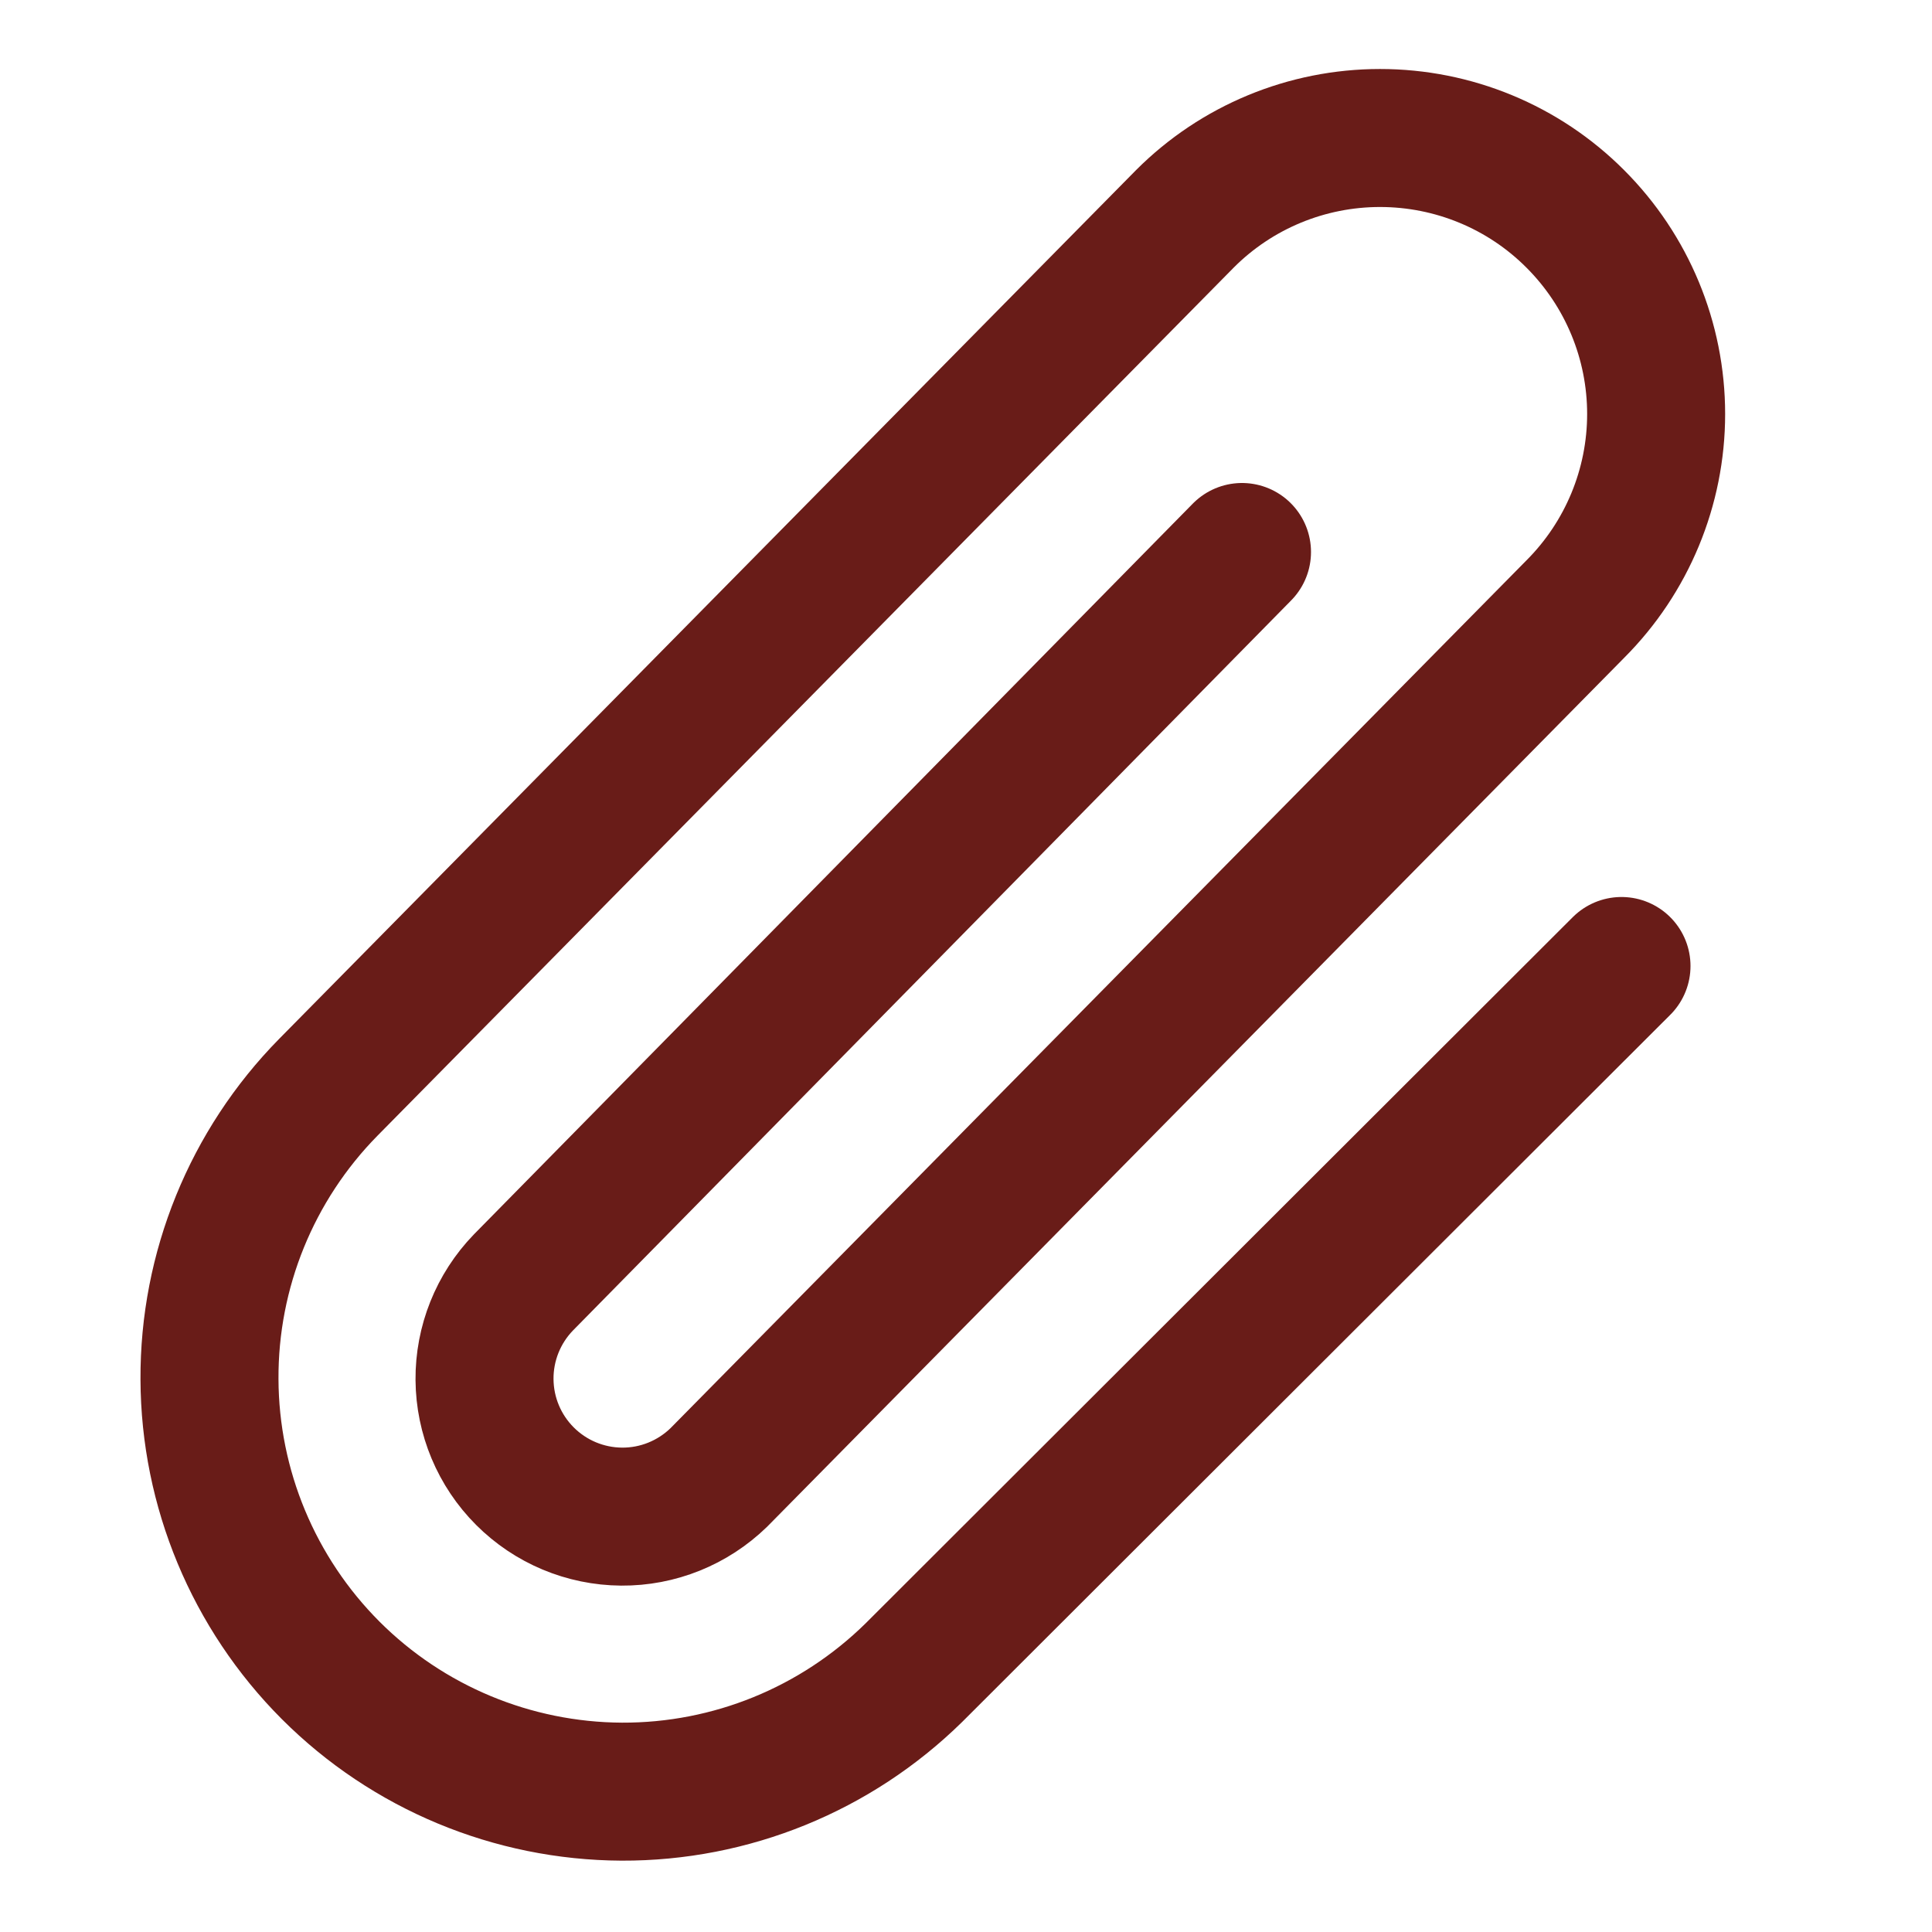 <svg width="14" height="14" viewBox="0 0 14 14" fill="none" xmlns="http://www.w3.org/2000/svg">
    <g clip-path="url(#clip0_36_919)">
        <path d="M9 4L3.793 9.293C3.61 9.482 3.509 9.735 3.511 9.997C3.513 10.26 3.618 10.511 3.804 10.697C3.99 10.883 4.241 10.988 4.504 10.99C4.767 10.992 5.019 10.89 5.208 10.707L11.415 4.414C11.79 4.039 12.001 3.53 12.001 3C12.001 2.469 11.79 1.961 11.415 1.586C11.04 1.21 10.531 1 10 1C9.47 1 8.961 1.21 8.586 1.586L2.379 7.879C1.824 8.443 1.514 9.204 1.518 9.995C1.521 10.786 1.837 11.544 2.396 12.104C2.956 12.664 3.714 12.979 4.505 12.983C5.297 12.986 6.057 12.676 6.622 12.121L11.75 7"
              stroke="#691C18" stroke-linecap="round" stroke-linejoin="round"/>
    </g>
    <defs>
        <clipPath id="clip0_36_919">
            <rect width="14" height="14" fill="white"/>
        </clipPath>
    </defs>
</svg>
